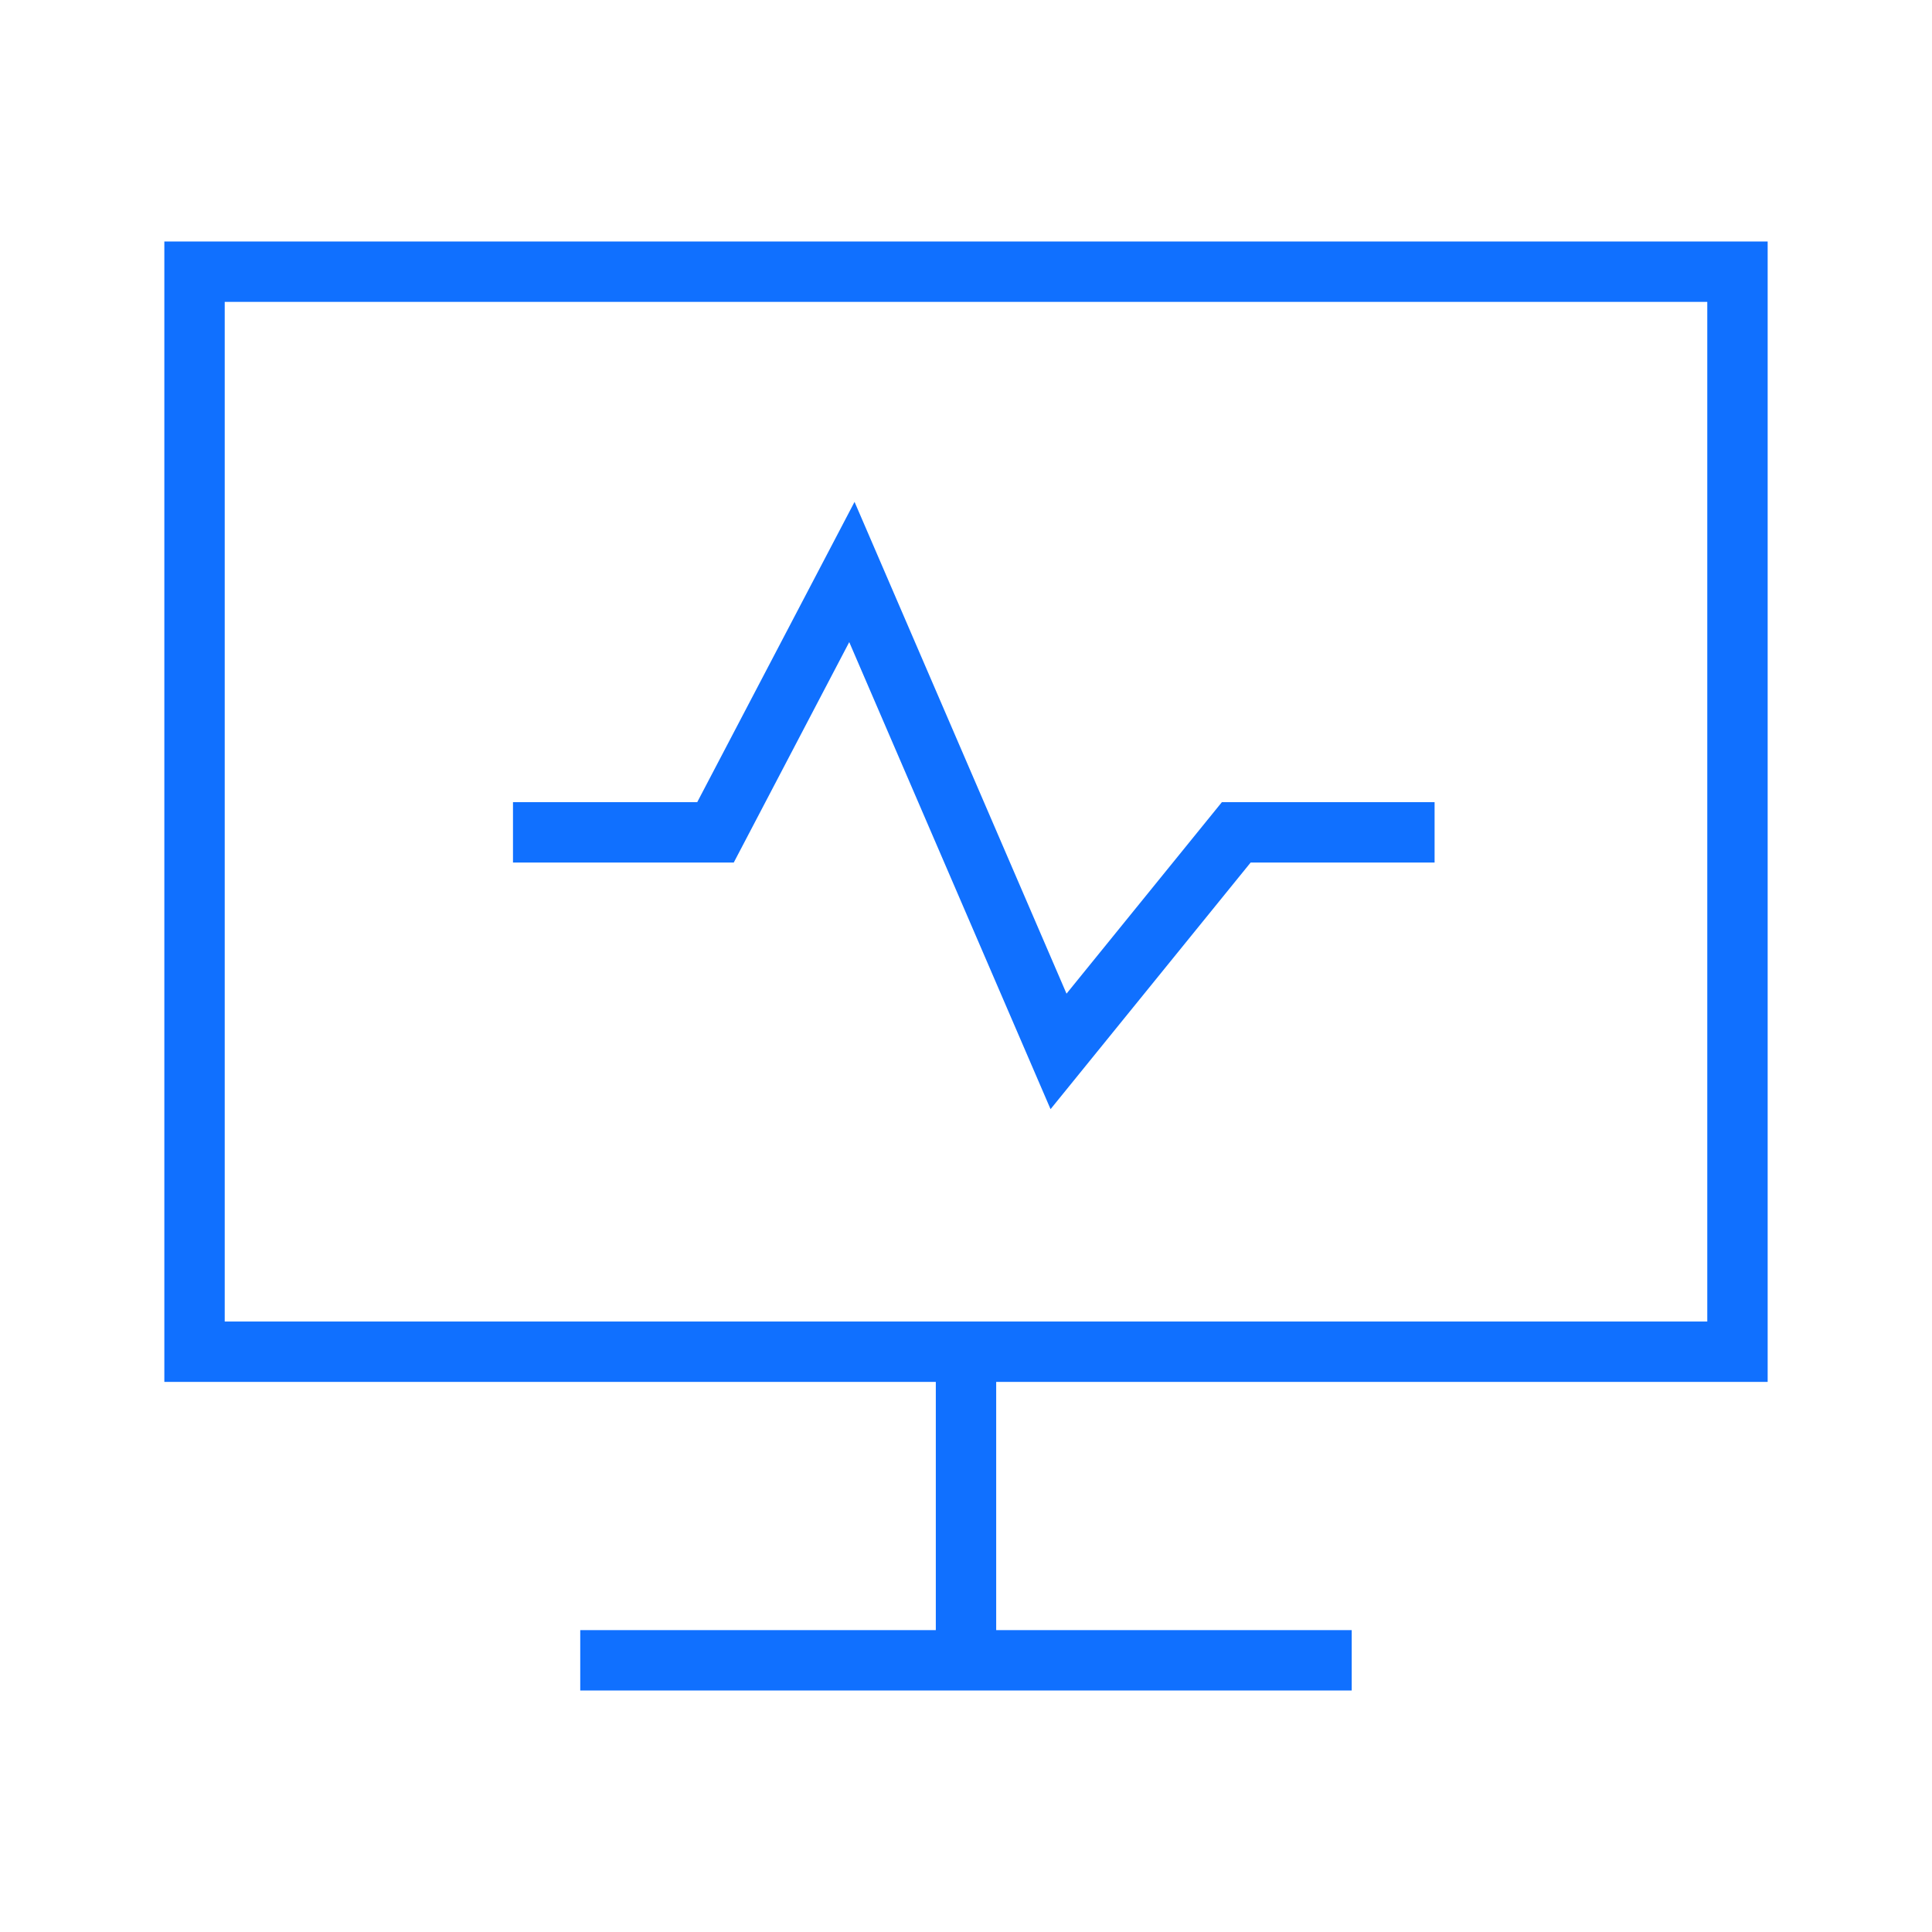 <?xml version="1.0" encoding="UTF-8"?> <svg xmlns="http://www.w3.org/2000/svg" width="48" height="48" viewBox="0 0 48 48" fill="none"><path d="M12.745 20.68H17.776L21.165 14.211L26.299 26.122L30.714 20.68H35.642" stroke="#1070FF" stroke-width="1.5"></path><path d="M4.833 33.583H43.167V6.75H4.833V33.583Z" stroke="#1070FF" stroke-width="1.5"></path><path d="M24 33.583V41.25" stroke="#1070FF" stroke-width="1.5"></path><path d="M14.416 41.25H33.583" stroke="#1070FF" stroke-width="1.5"></path></svg> 